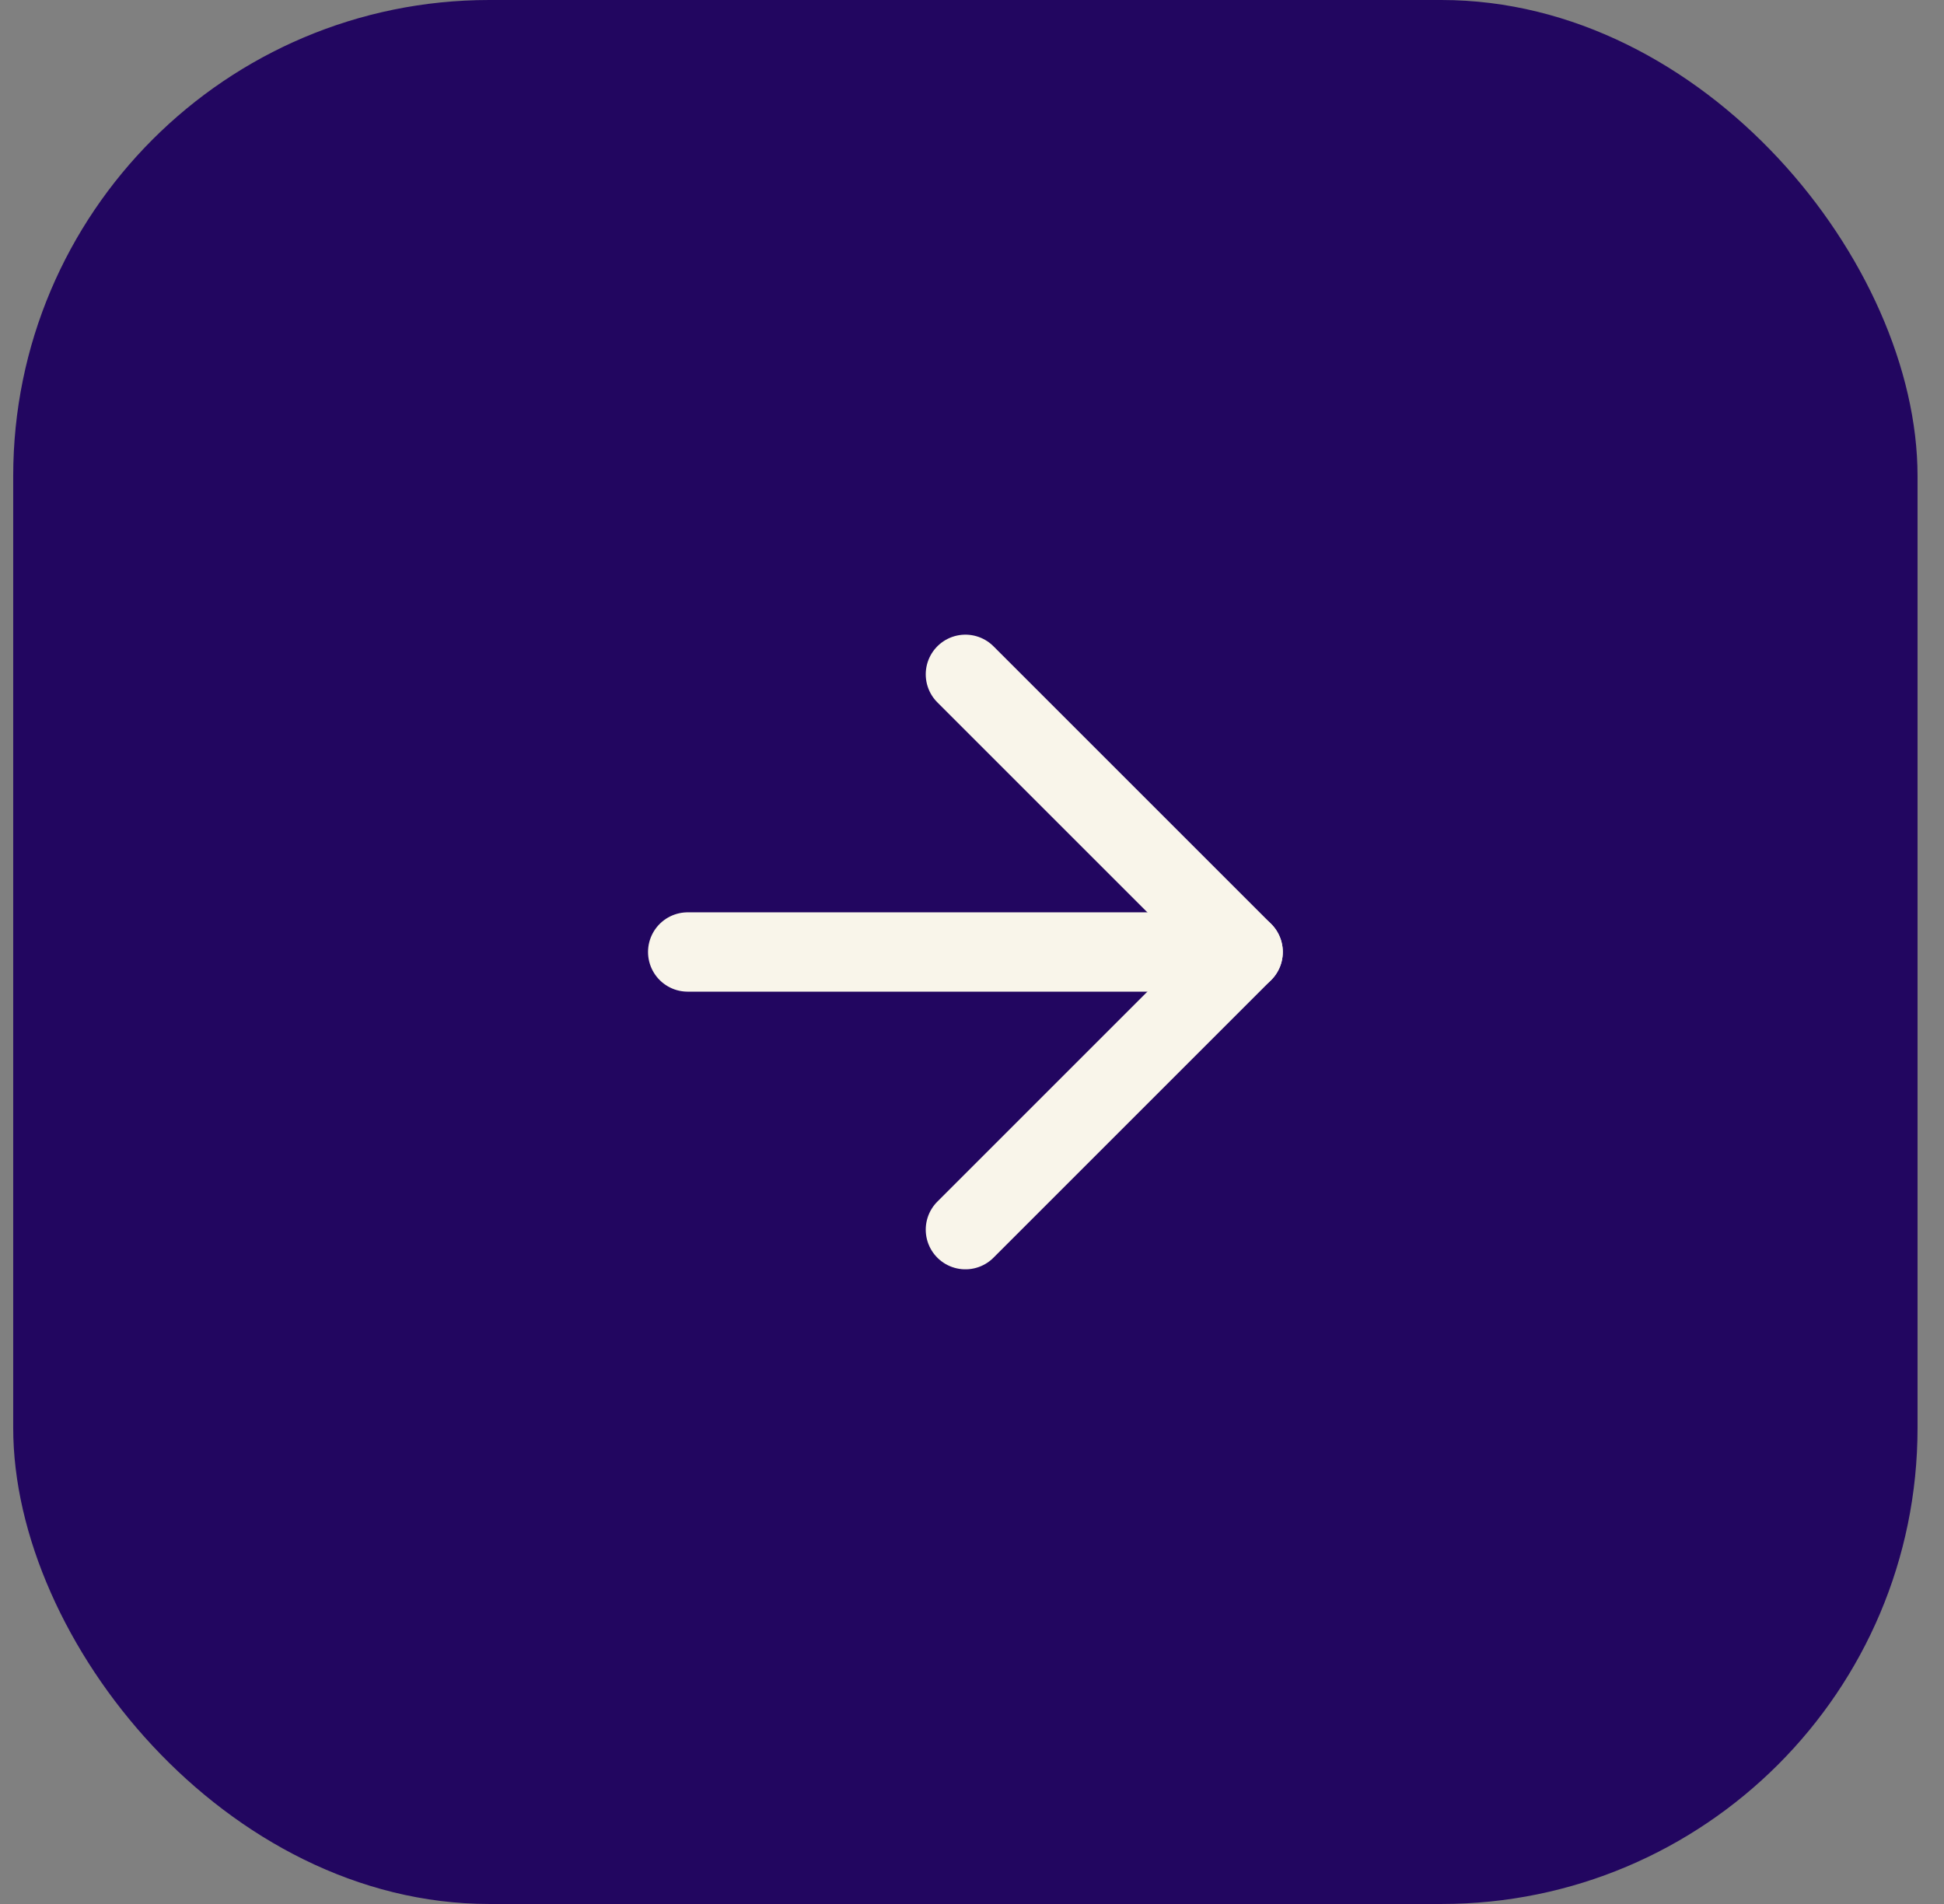 <svg xmlns="http://www.w3.org/2000/svg" width="49" height="48" viewBox="0 0 49 48" fill="none"><rect x="0" y="0" width="49" height="48" fill="#808080" stroke="none"/><rect x="0.333" width="48" height="48" rx="12" fill="#220660"></rect><path d="M17.334 24H31.334" stroke="#F9F5EA" stroke-width="2" stroke-linecap="round" stroke-linejoin="round"></path><path d="M24.334 17L31.334 24L24.334 31" stroke="#F9F5EA" stroke-width="2" stroke-linecap="round" stroke-linejoin="round"></path></svg>